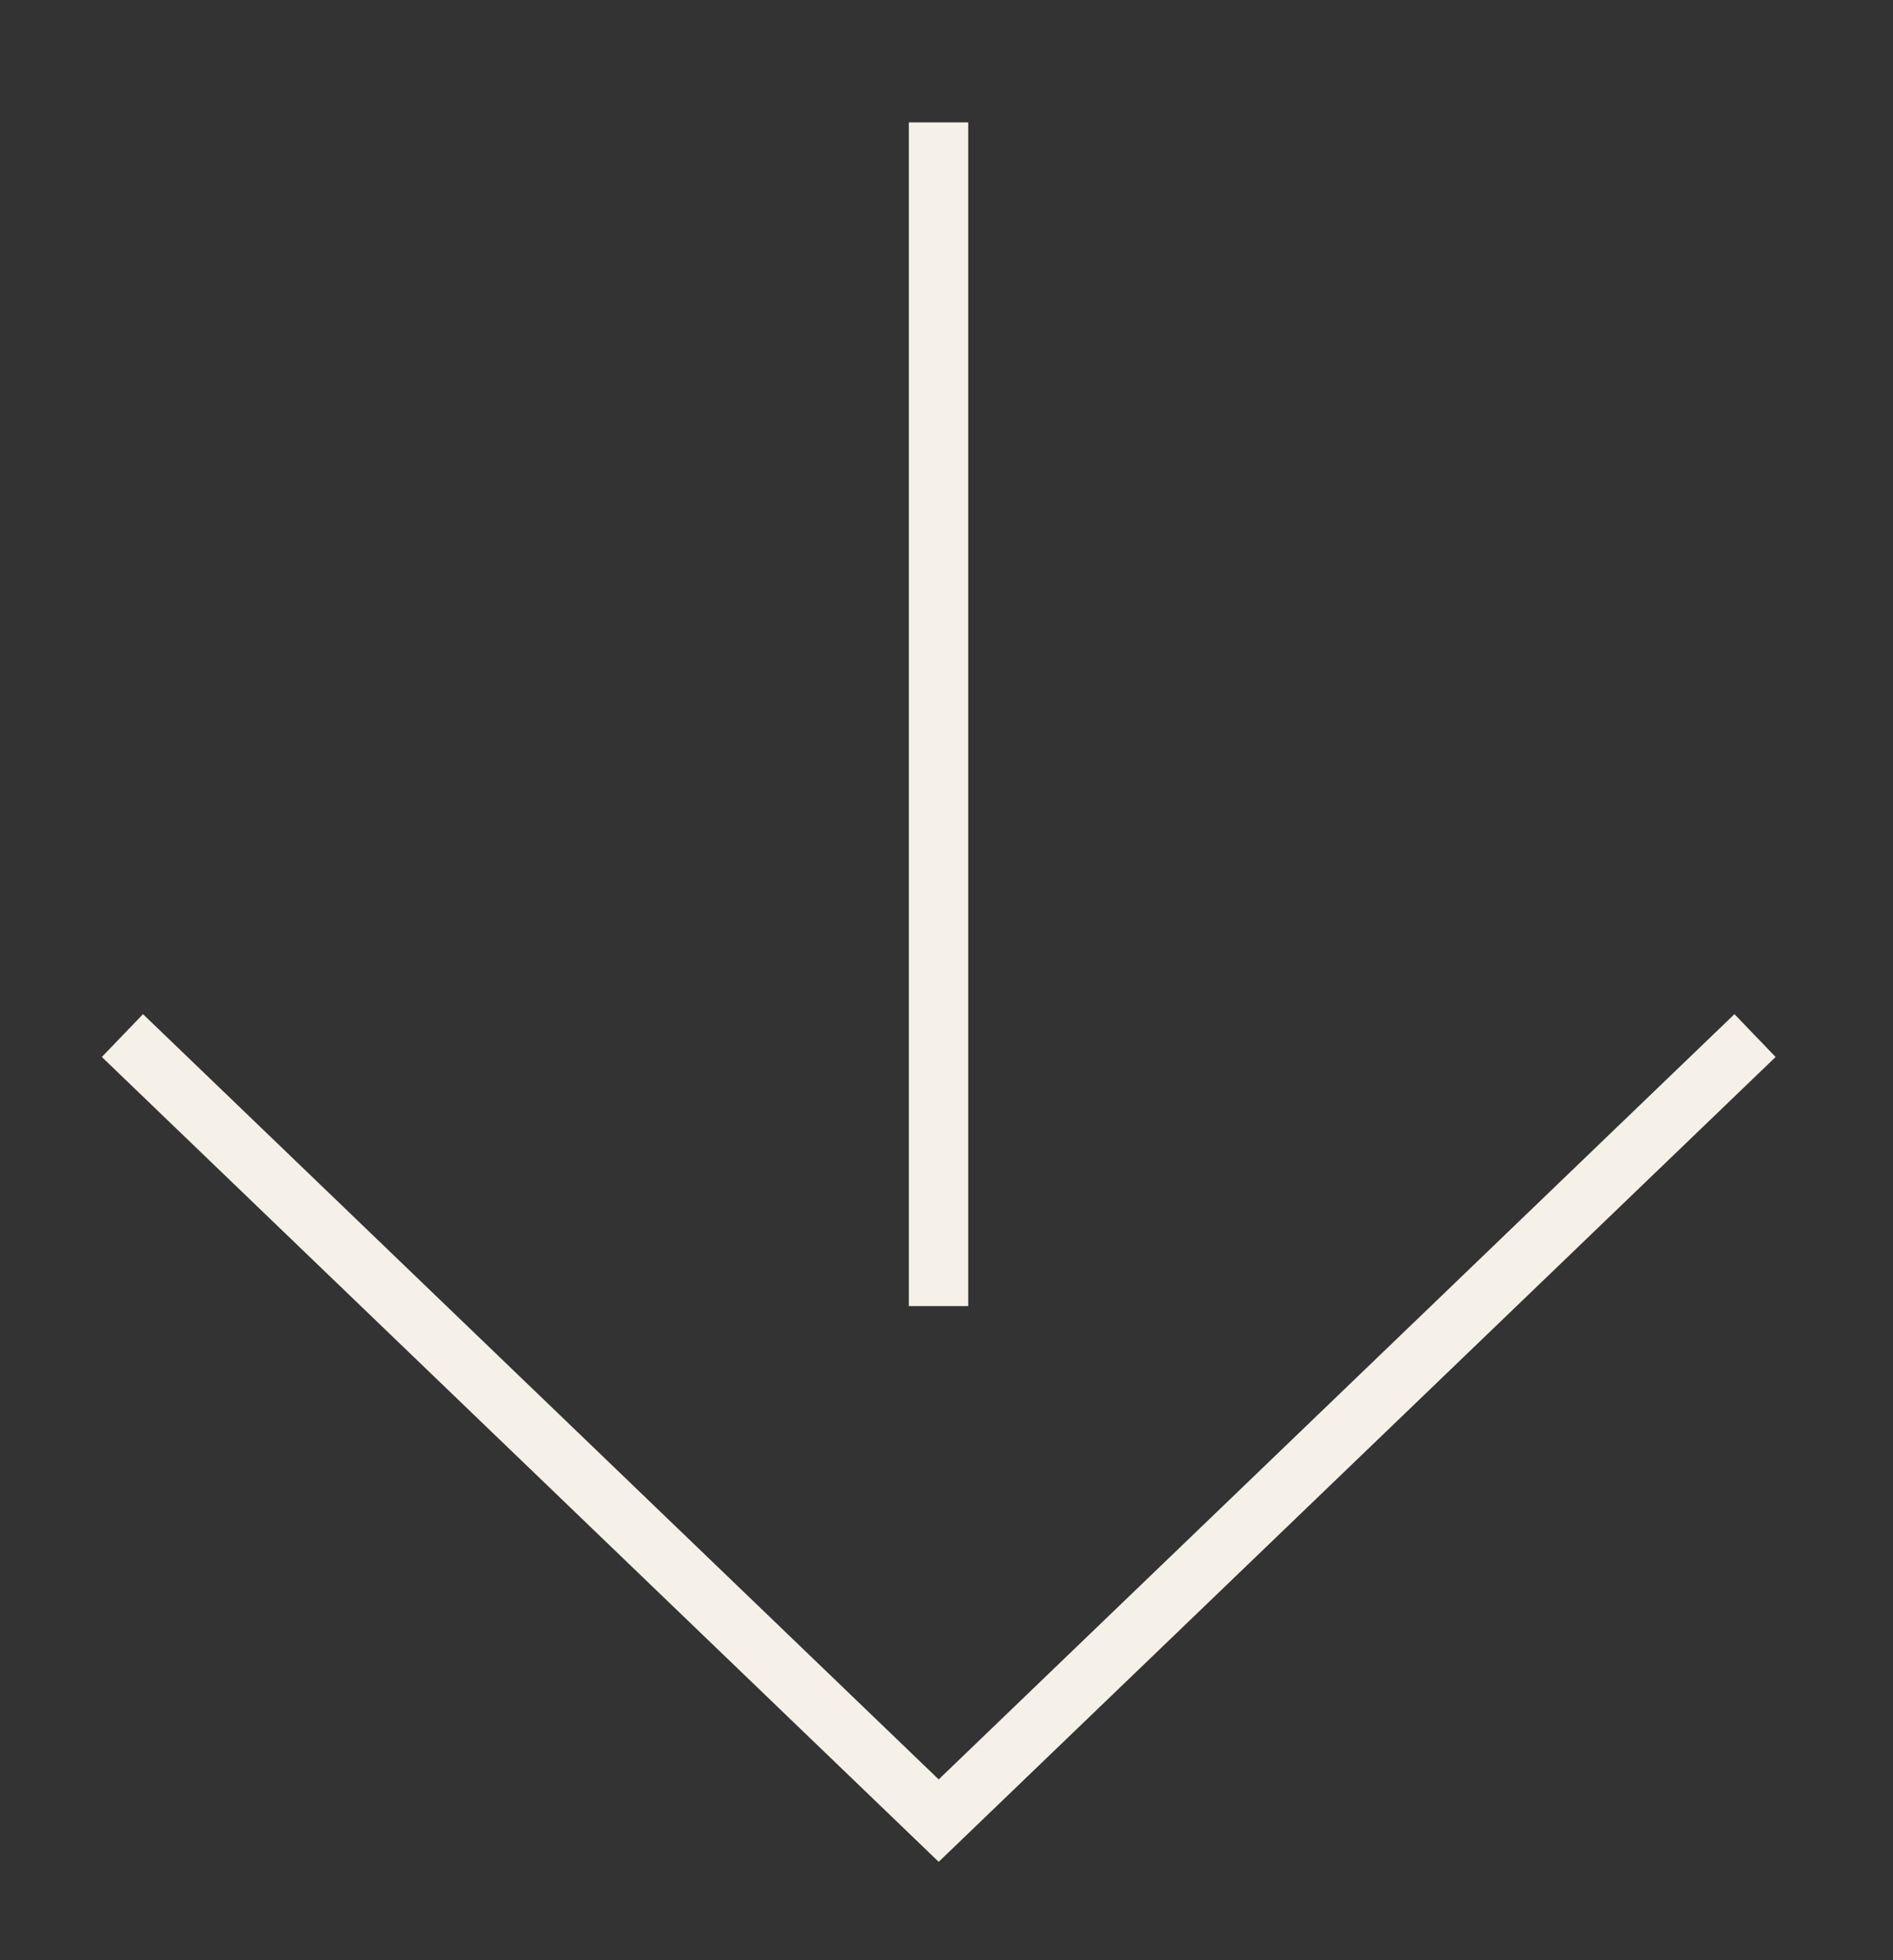 <?xml version="1.0" encoding="UTF-8" standalone="no"?>
<!DOCTYPE svg PUBLIC "-//W3C//DTD SVG 1.1//EN" "http://www.w3.org/Graphics/SVG/1.1/DTD/svg11.dtd">
<svg width="100%" height="100%" viewBox="0 0 85 88" version="1.1" xmlns="http://www.w3.org/2000/svg" xmlns:xlink="http://www.w3.org/1999/xlink" xml:space="preserve" xmlns:serif="http://www.serif.com/" style="fill-rule:evenodd;clip-rule:evenodd;">
    <rect x="0" y="0" width="85" height="88" fill="#333333" stroke="none"/>
    <g transform="matrix(2.667,0,0,2.667,5.497,81.735)">
        <path d="M0,-13.215L13.743,0L27.487,-13.215" style="fill:none;fill-rule:nonzero;stroke:rgb(245,241,233);stroke-width:1px;"/>
    </g>
    <g transform="matrix(0,-2.667,-2.667,0,68.714,32.066)">
        <path d="M-9.963,9.963L9.963,9.963" style="fill:none;fill-rule:nonzero;stroke:rgb(245,241,233);stroke-width:1px;"/>
    </g>
</svg>
